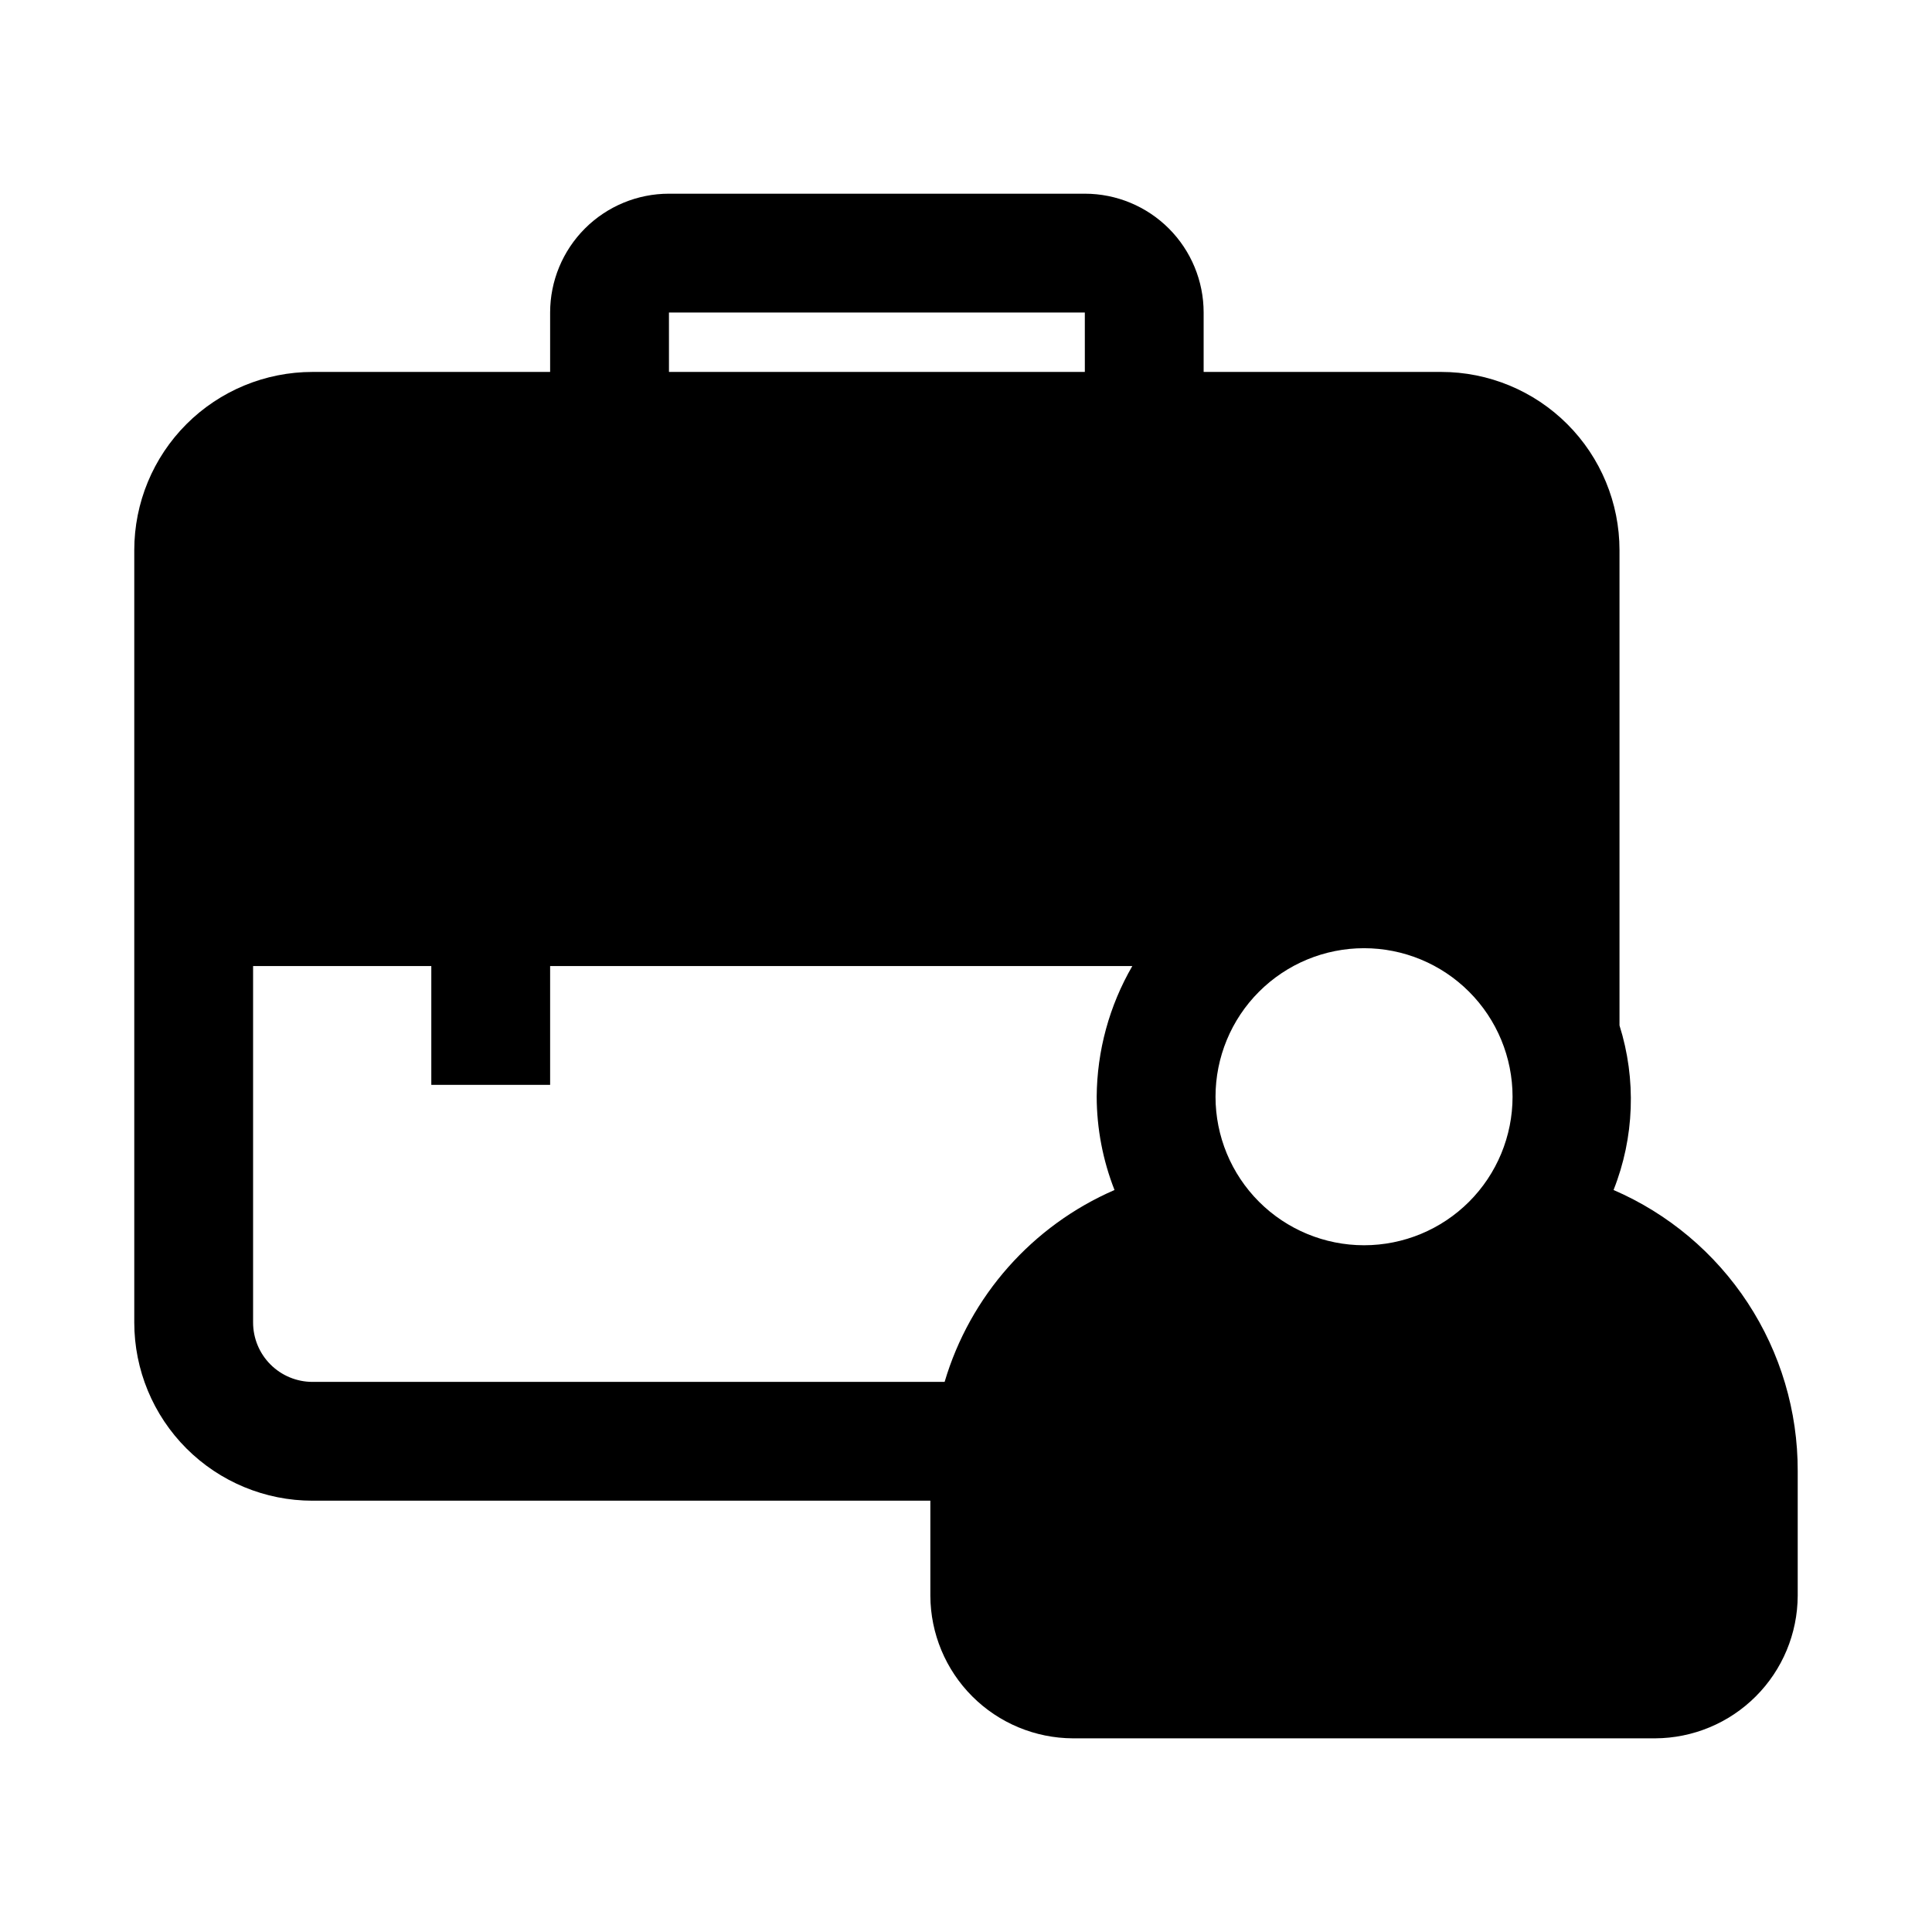 <?xml version="1.0" encoding="UTF-8"?>
<!-- Uploaded to: SVG Repo, www.svgrepo.com, Generator: SVG Repo Mixer Tools -->
<svg fill="#000000" width="800px" height="800px" version="1.1" viewBox="144 144 512 512" xmlns="http://www.w3.org/2000/svg">
 <path d="m571.61 459.36c5.519-13.926 6.074-29.328 1.574-43.613v-125.95c0-12.527-4.977-24.539-13.836-33.398-8.855-8.855-20.871-13.832-33.398-13.832h-62.973v-15.746c0-8.352-3.32-16.359-9.223-22.266-5.906-5.902-13.918-9.223-22.266-9.223h-110.21c-8.352 0-16.359 3.32-22.266 9.223-5.902 5.906-9.223 13.914-9.223 22.266v15.746h-62.977c-12.523 0-24.539 4.977-33.398 13.832-8.855 8.859-13.832 20.871-13.832 33.398v204.67c0 12.527 4.977 24.543 13.832 33.398 8.859 8.859 20.875 13.836 33.398 13.836h163.74v25.191c0.043 10.008 4.035 19.594 11.113 26.672 7.078 7.078 16.664 11.07 26.672 11.113h154.29c10.008-0.043 19.598-4.035 26.672-11.113 7.078-7.078 11.074-16.664 11.113-26.672v-33.062c0.039-15.828-4.566-31.316-13.238-44.551-8.676-13.238-21.043-23.641-35.566-29.918zm-250.33-232.54h110.21l0.004 15.746h-110.21zm118.08 232.54v0.004c-21.793 9.453-38.281 28.074-45.027 50.852h-167.52c-4.176 0-8.18-1.66-11.133-4.613-2.949-2.949-4.609-6.957-4.609-11.133v-94.461h47.23v31.488h31.488v-31.488h154.29c-6.106 10.527-9.359 22.465-9.445 34.637 0.027 8.461 1.629 16.84 4.723 24.719zm66.125 14.641v0.004c-10.441 0-20.449-4.148-27.832-11.527-7.383-7.383-11.527-17.395-11.527-27.832 0-10.441 4.144-20.453 11.527-27.832 7.383-7.383 17.391-11.531 27.832-11.531 10.438 0 20.449 4.148 27.832 11.531 7.379 7.379 11.527 17.391 11.527 27.832 0 10.438-4.148 20.449-11.527 27.832-7.383 7.379-17.395 11.527-27.832 11.527z"/>
</svg>